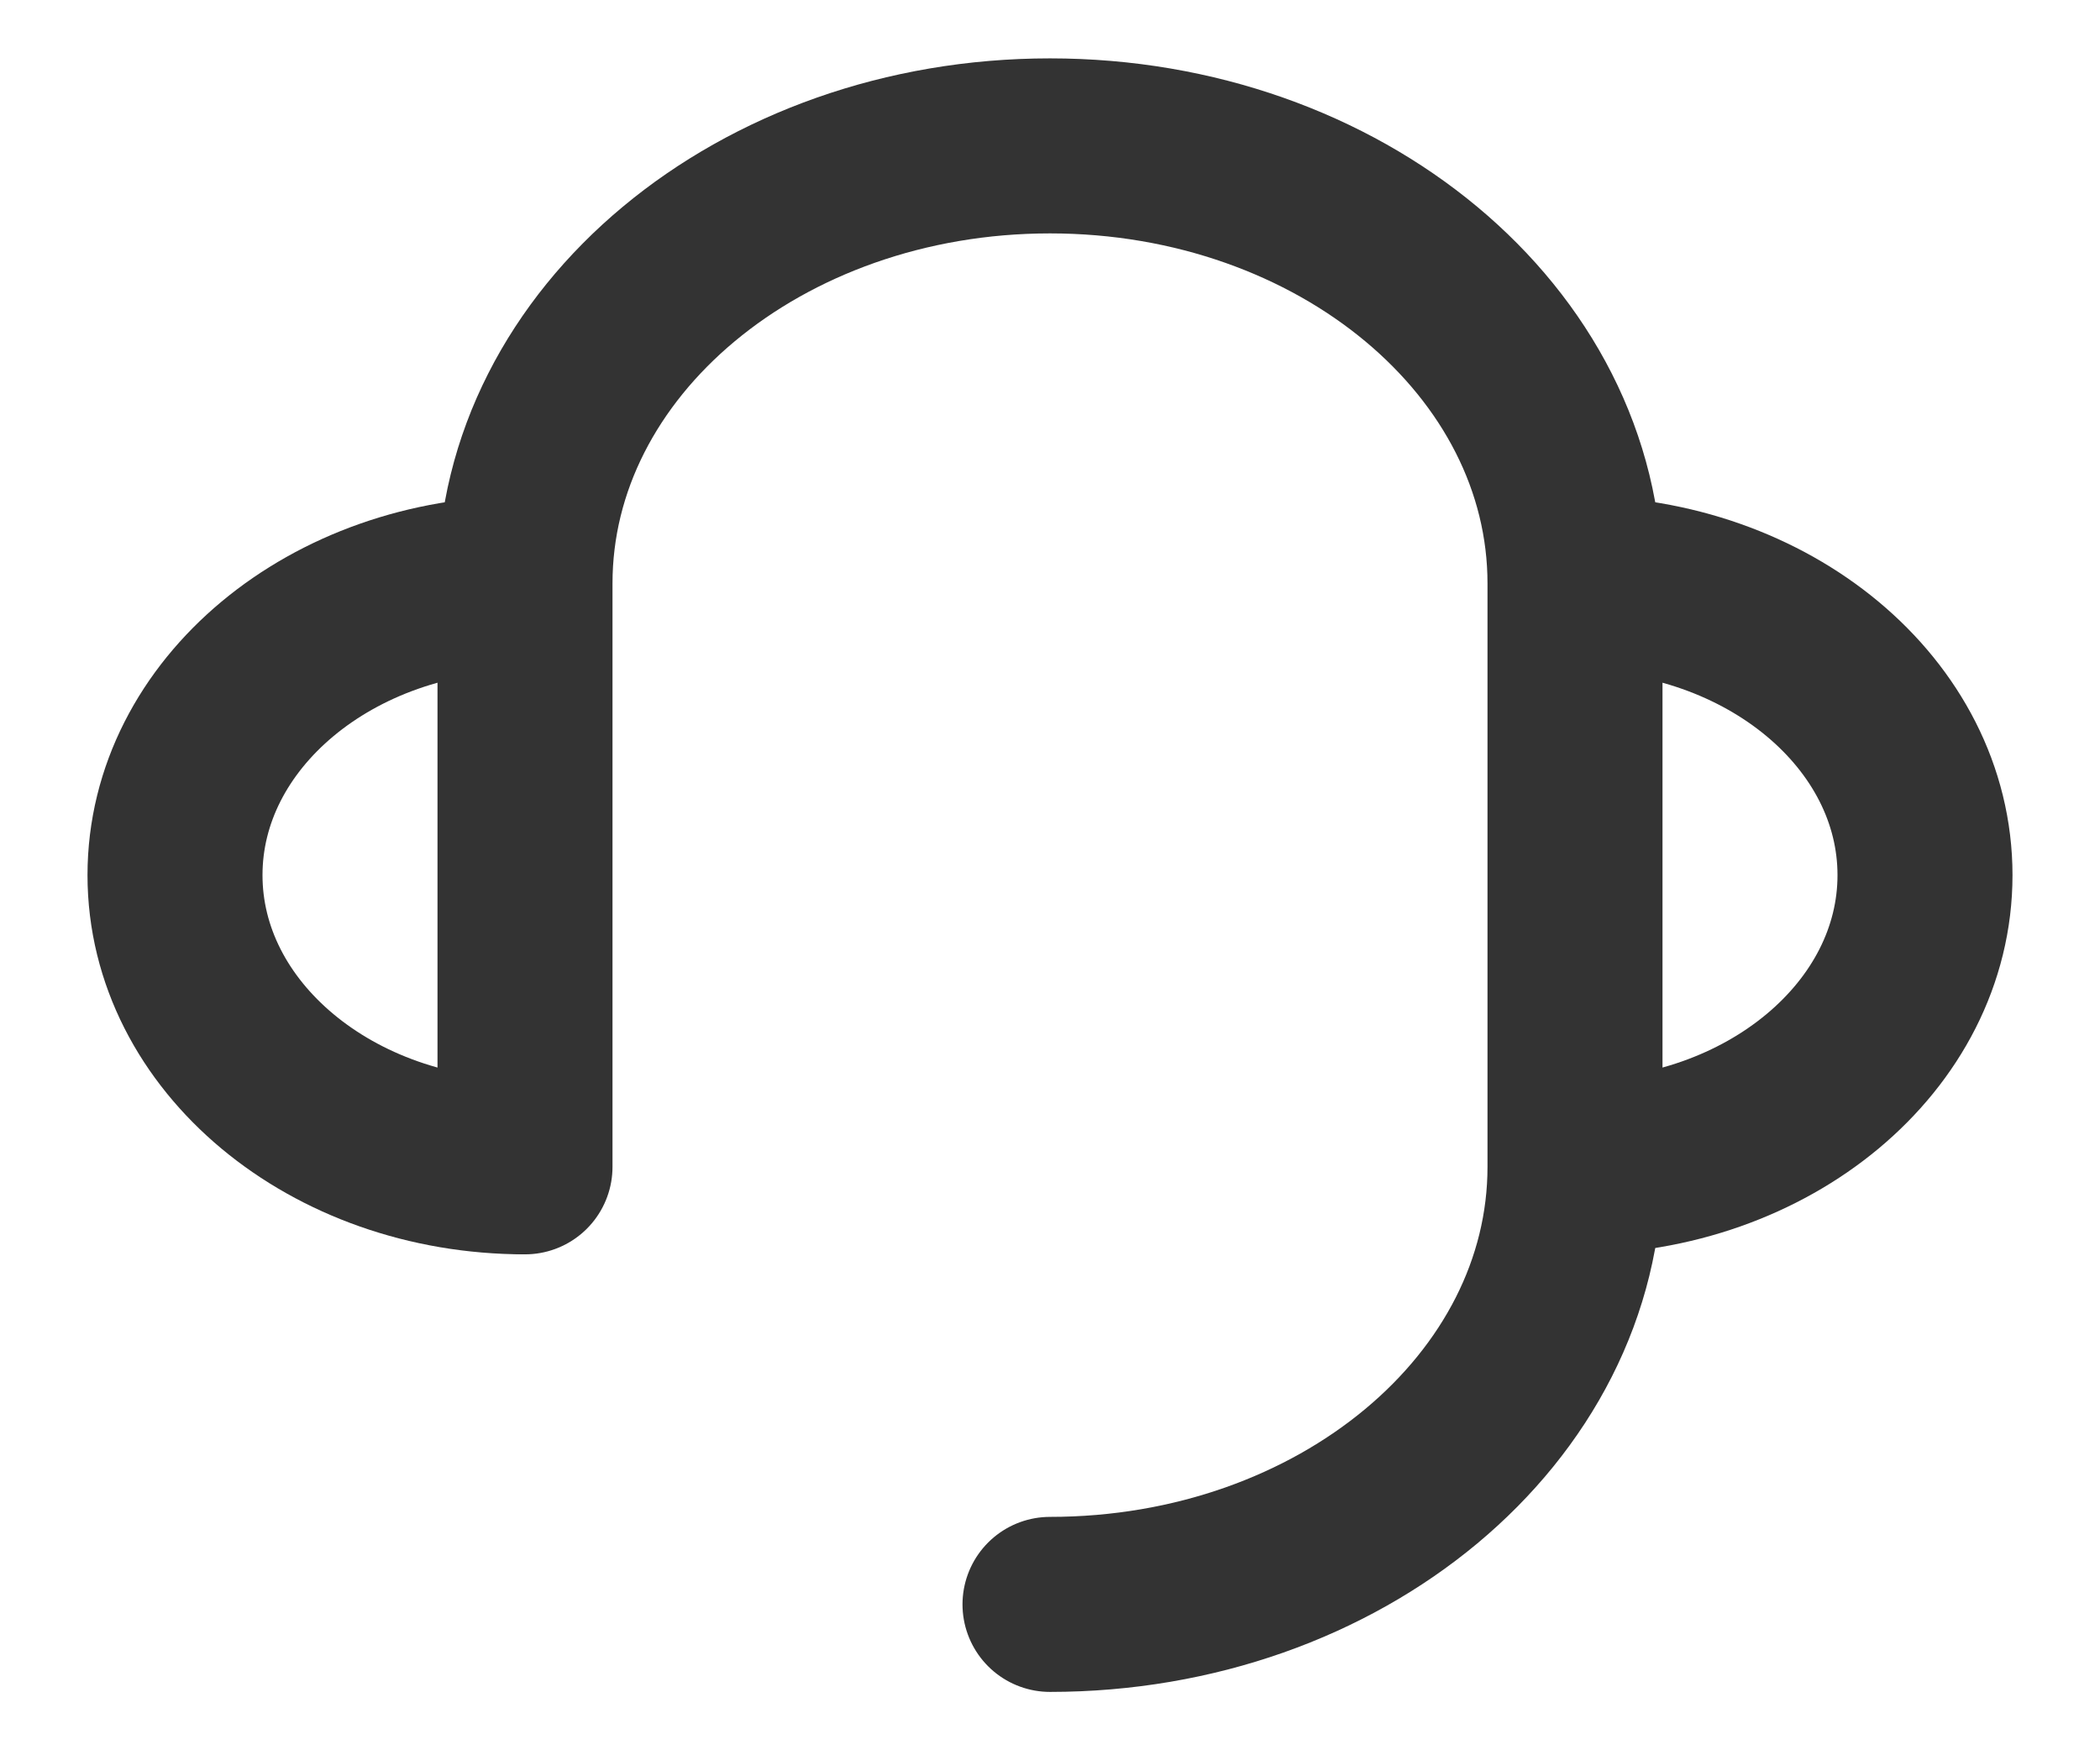 <svg width="24" height="20" viewBox="0 0 24 20" fill="none" xmlns="http://www.w3.org/2000/svg">
<path d="M18 13.333C20.209 13.333 22 11.841 22 10C22 8.159 20.209 6.667 18 6.667" stroke="#333333" stroke-width="2" stroke-linejoin="round"/>
<path d="M6 6.667C3.791 6.667 2 8.159 2 10C2 11.841 3.791 13.333 6 13.333" stroke="#333333" stroke-width="2" stroke-linejoin="round"/>
<path d="M6 13.333V13.125V12.083V10V6.667C6 3.905 8.686 1.667 12 1.667C15.314 1.667 18 3.905 18 6.667V13.333C18 16.095 15.314 18.333 12 18.333" stroke="#333333" stroke-width="2" stroke-linecap="round" stroke-linejoin="round"/>
</svg>
